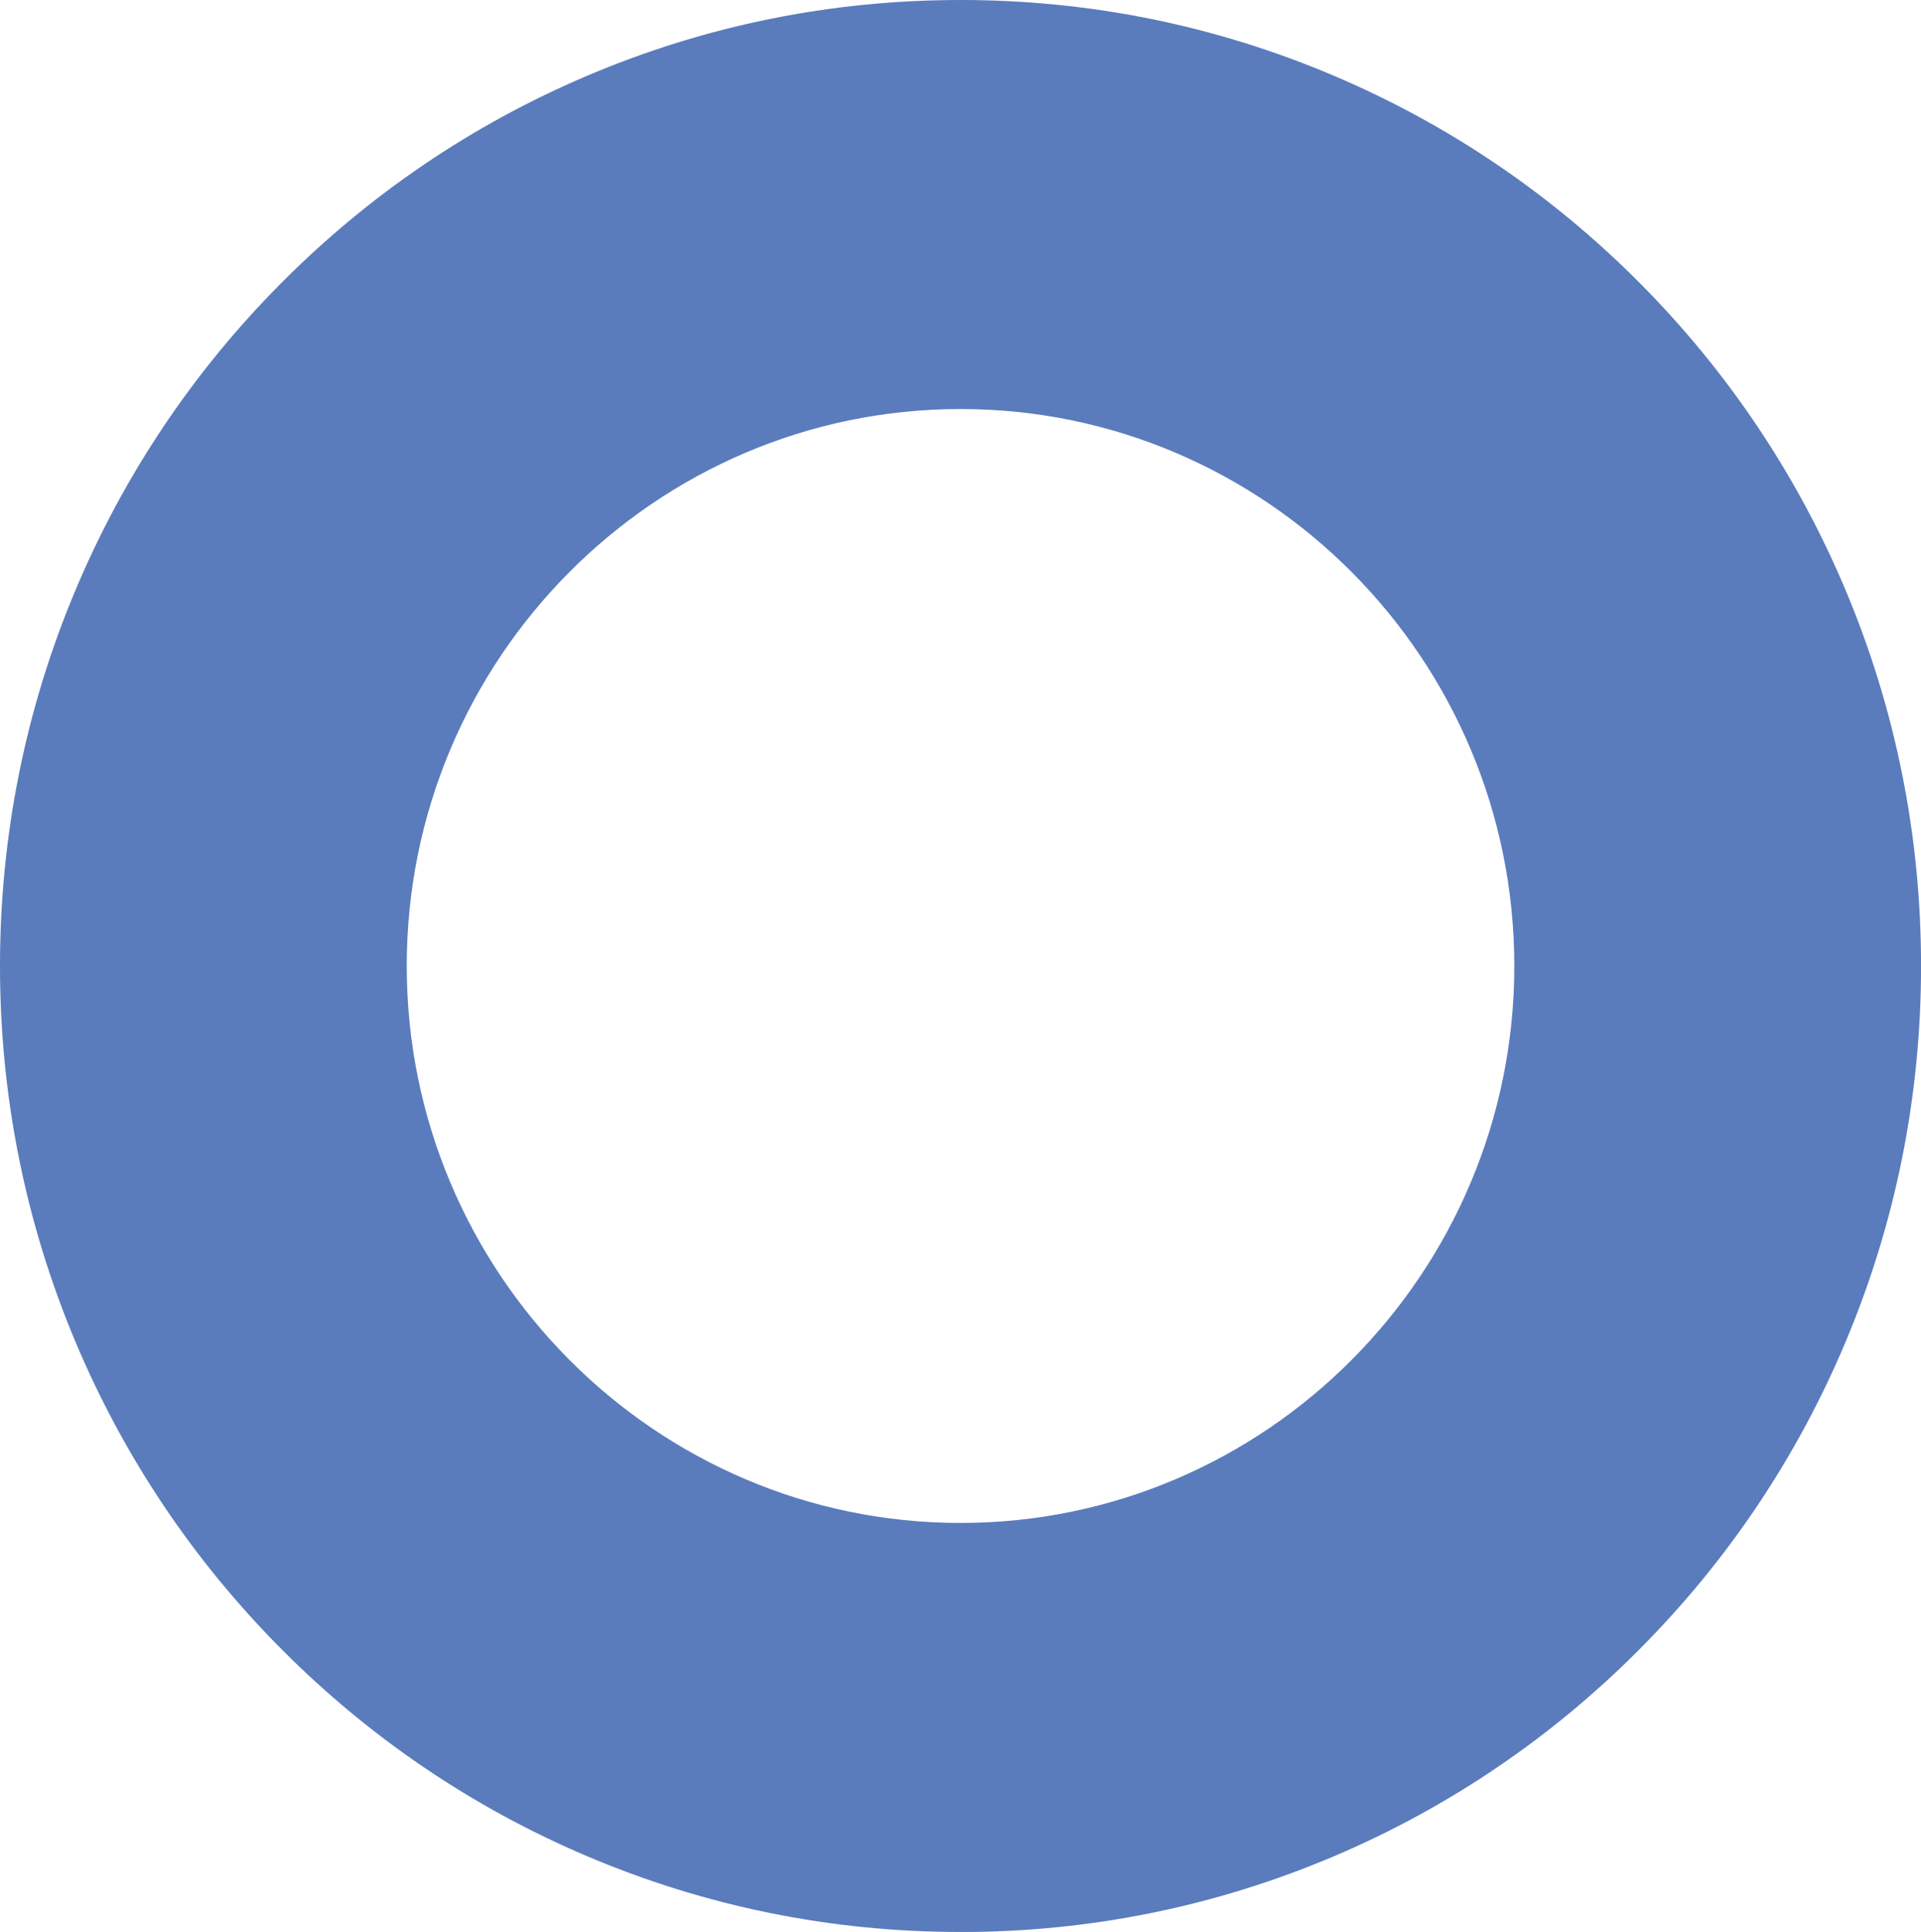 <svg xmlns="http://www.w3.org/2000/svg" width="179" height="180" viewBox="0 0 179 180" fill="none"><g clip-path="url(#clip0_315_878)"><path d="M89.502 38.109C61.049 38.109 37.901 61.388 37.901 89.998C37.901 118.607 61.049 141.891 89.502 141.891C117.956 141.891 141.104 118.612 141.104 89.998C141.104 61.383 117.956 38.109 89.502 38.109ZM89.502 180C77.429 180 65.703 177.62 54.659 172.92C43.998 168.388 34.431 161.897 26.216 153.637C18.001 145.376 11.551 135.752 7.041 125.038C2.367 113.931 0 102.14 0 90.002C0 77.865 2.367 66.074 7.041 54.962C11.551 44.243 18.001 34.619 26.216 26.363C34.431 18.103 43.998 11.617 54.659 7.08C65.703 2.38 77.424 0 89.502 0C101.581 0 113.302 2.38 124.346 7.08C135.007 11.617 144.574 18.103 152.789 26.363C161.004 34.624 167.454 44.248 171.964 54.962C176.638 66.069 179.005 77.86 179.005 90.002C179.005 102.145 176.638 113.931 171.964 125.043C167.454 135.762 161.004 145.386 152.789 153.642C144.574 161.902 135.007 168.388 124.346 172.925C113.302 177.62 101.576 180.005 89.502 180.005" fill="#5A7CBD"></path></g><defs><clipPath id="clip0_315_878"><rect width="179" height="180" fill="white"></rect></clipPath></defs></svg>